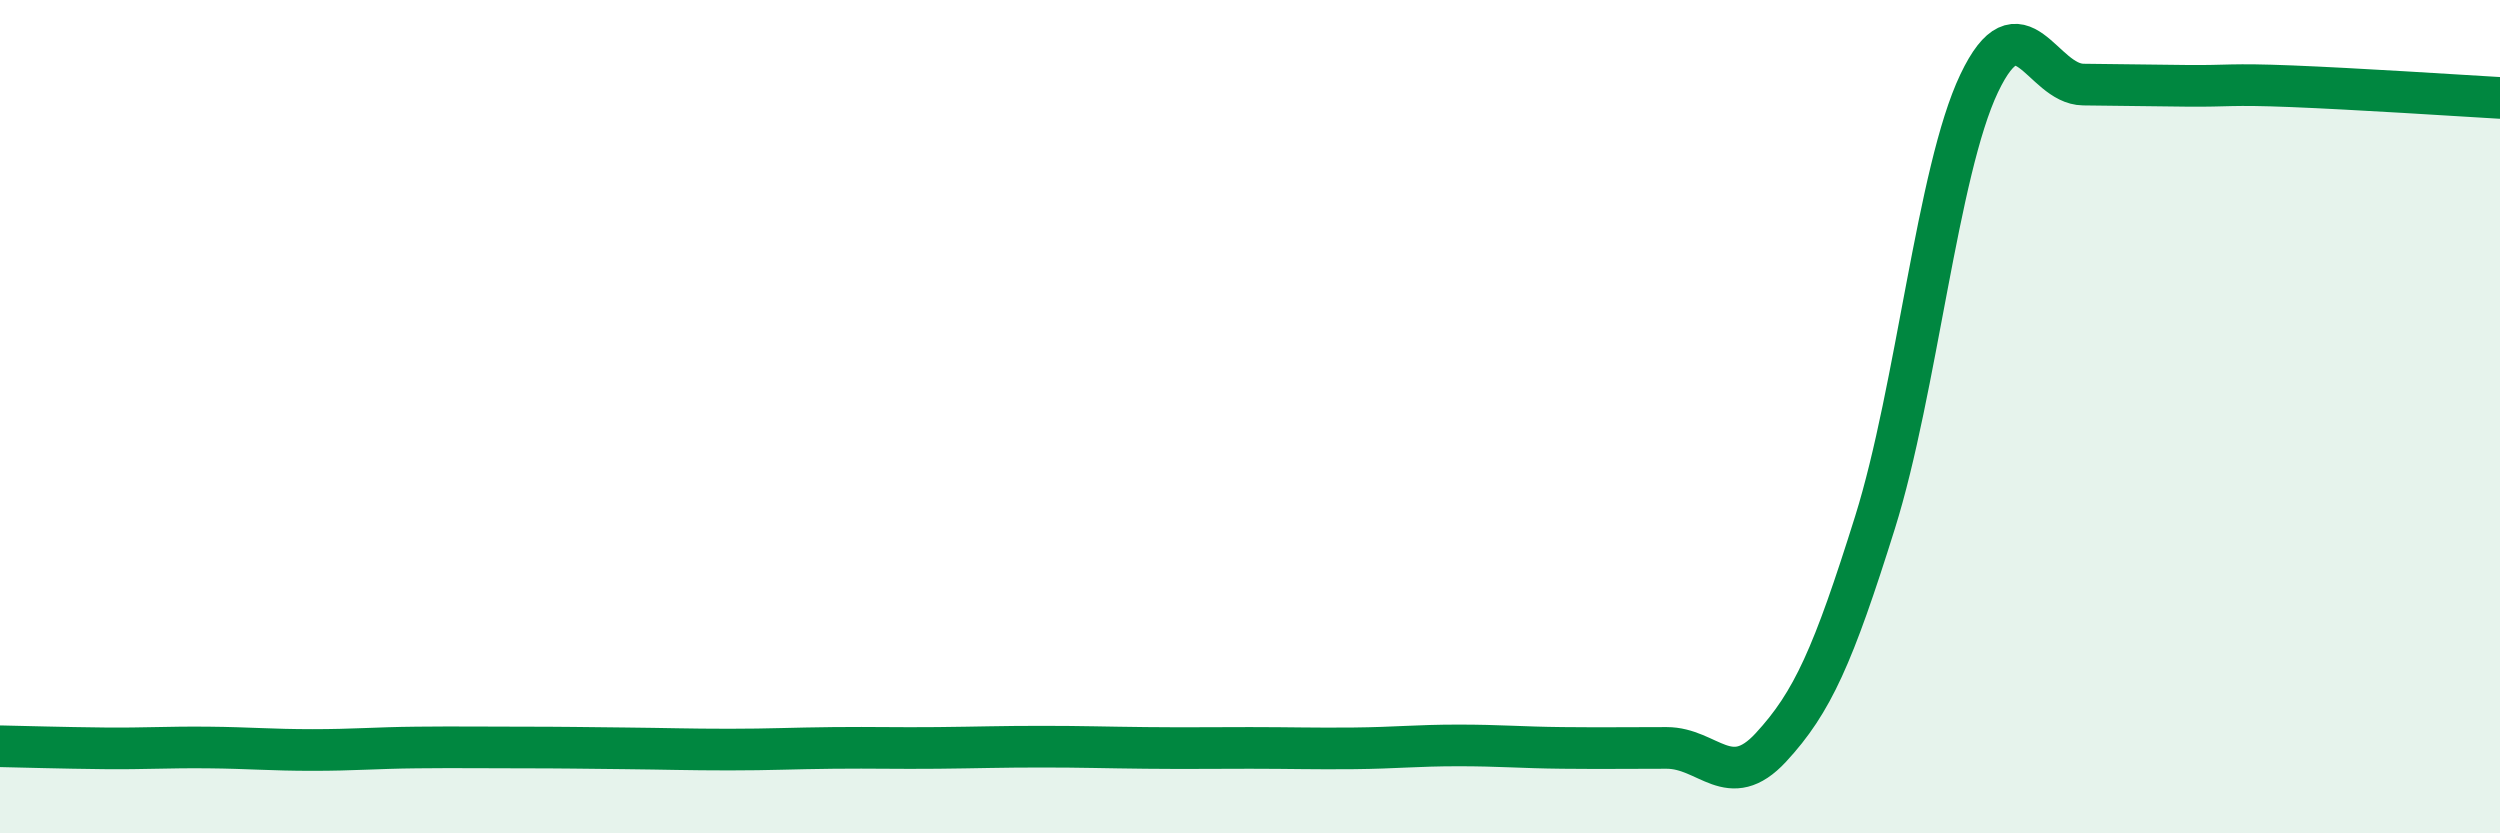 
    <svg width="60" height="20" viewBox="0 0 60 20" xmlns="http://www.w3.org/2000/svg">
      <path
        d="M 0,17.91 C 0.5,17.92 1.5,17.95 2.5,17.96 C 3.5,17.97 4,17.93 5,17.94 C 6,17.95 6.5,18 7.5,18 C 8.5,18 9,17.95 10,17.94 C 11,17.93 11.5,17.94 12.5,17.94 C 13.5,17.94 14,17.95 15,17.96 C 16,17.97 16.5,17.99 17.5,17.99 C 18.5,17.99 19,17.96 20,17.95 C 21,17.94 21.5,17.96 22.5,17.95 C 23.5,17.94 24,17.92 25,17.92 C 26,17.92 26.5,17.94 27.5,17.95 C 28.5,17.96 29,17.95 30,17.95 C 31,17.95 31.5,17.97 32.5,17.96 C 33.5,17.95 34,17.89 35,17.89 C 36,17.89 36.5,17.94 37.5,17.95 C 38.5,17.96 39,17.95 40,17.95 C 41,17.95 41.5,19.02 42.5,17.94 C 43.5,16.86 44,15.73 45,12.54 C 46,9.35 46.5,4.1 47.5,2 C 48.5,-0.1 49,2.02 50,2.03 C 51,2.04 51.5,2.05 52.5,2.06 C 53.5,2.07 53.5,2.01 55,2.07 C 56.5,2.13 59,2.29 60,2.35L60 20L0 20Z"
        fill="#008740"
        opacity="0.1"
        stroke-linecap="round"
        stroke-linejoin="round"
      />
      <path
        d="M 0,17.91 C 0.5,17.92 1.5,17.95 2.5,17.96 C 3.5,17.97 4,17.93 5,17.94 C 6,17.95 6.5,18 7.5,18 C 8.5,18 9,17.95 10,17.94 C 11,17.93 11.5,17.94 12.5,17.94 C 13.5,17.94 14,17.95 15,17.96 C 16,17.97 16.5,17.99 17.5,17.99 C 18.5,17.99 19,17.96 20,17.95 C 21,17.94 21.5,17.96 22.5,17.95 C 23.5,17.94 24,17.92 25,17.92 C 26,17.92 26.5,17.94 27.5,17.95 C 28.5,17.96 29,17.95 30,17.95 C 31,17.95 31.5,17.97 32.5,17.96 C 33.5,17.95 34,17.89 35,17.89 C 36,17.89 36.5,17.94 37.5,17.95 C 38.5,17.96 39,17.95 40,17.95 C 41,17.95 41.5,19.02 42.5,17.94 C 43.5,16.86 44,15.73 45,12.54 C 46,9.35 46.5,4.1 47.5,2 C 48.5,-0.1 49,2.02 50,2.03 C 51,2.04 51.5,2.05 52.5,2.06 C 53.5,2.07 53.5,2.01 55,2.07 C 56.5,2.13 59,2.29 60,2.35"
        stroke="#008740"
        stroke-width="1"
        fill="none"
        stroke-linecap="round"
        stroke-linejoin="round"
      />
    </svg>
  